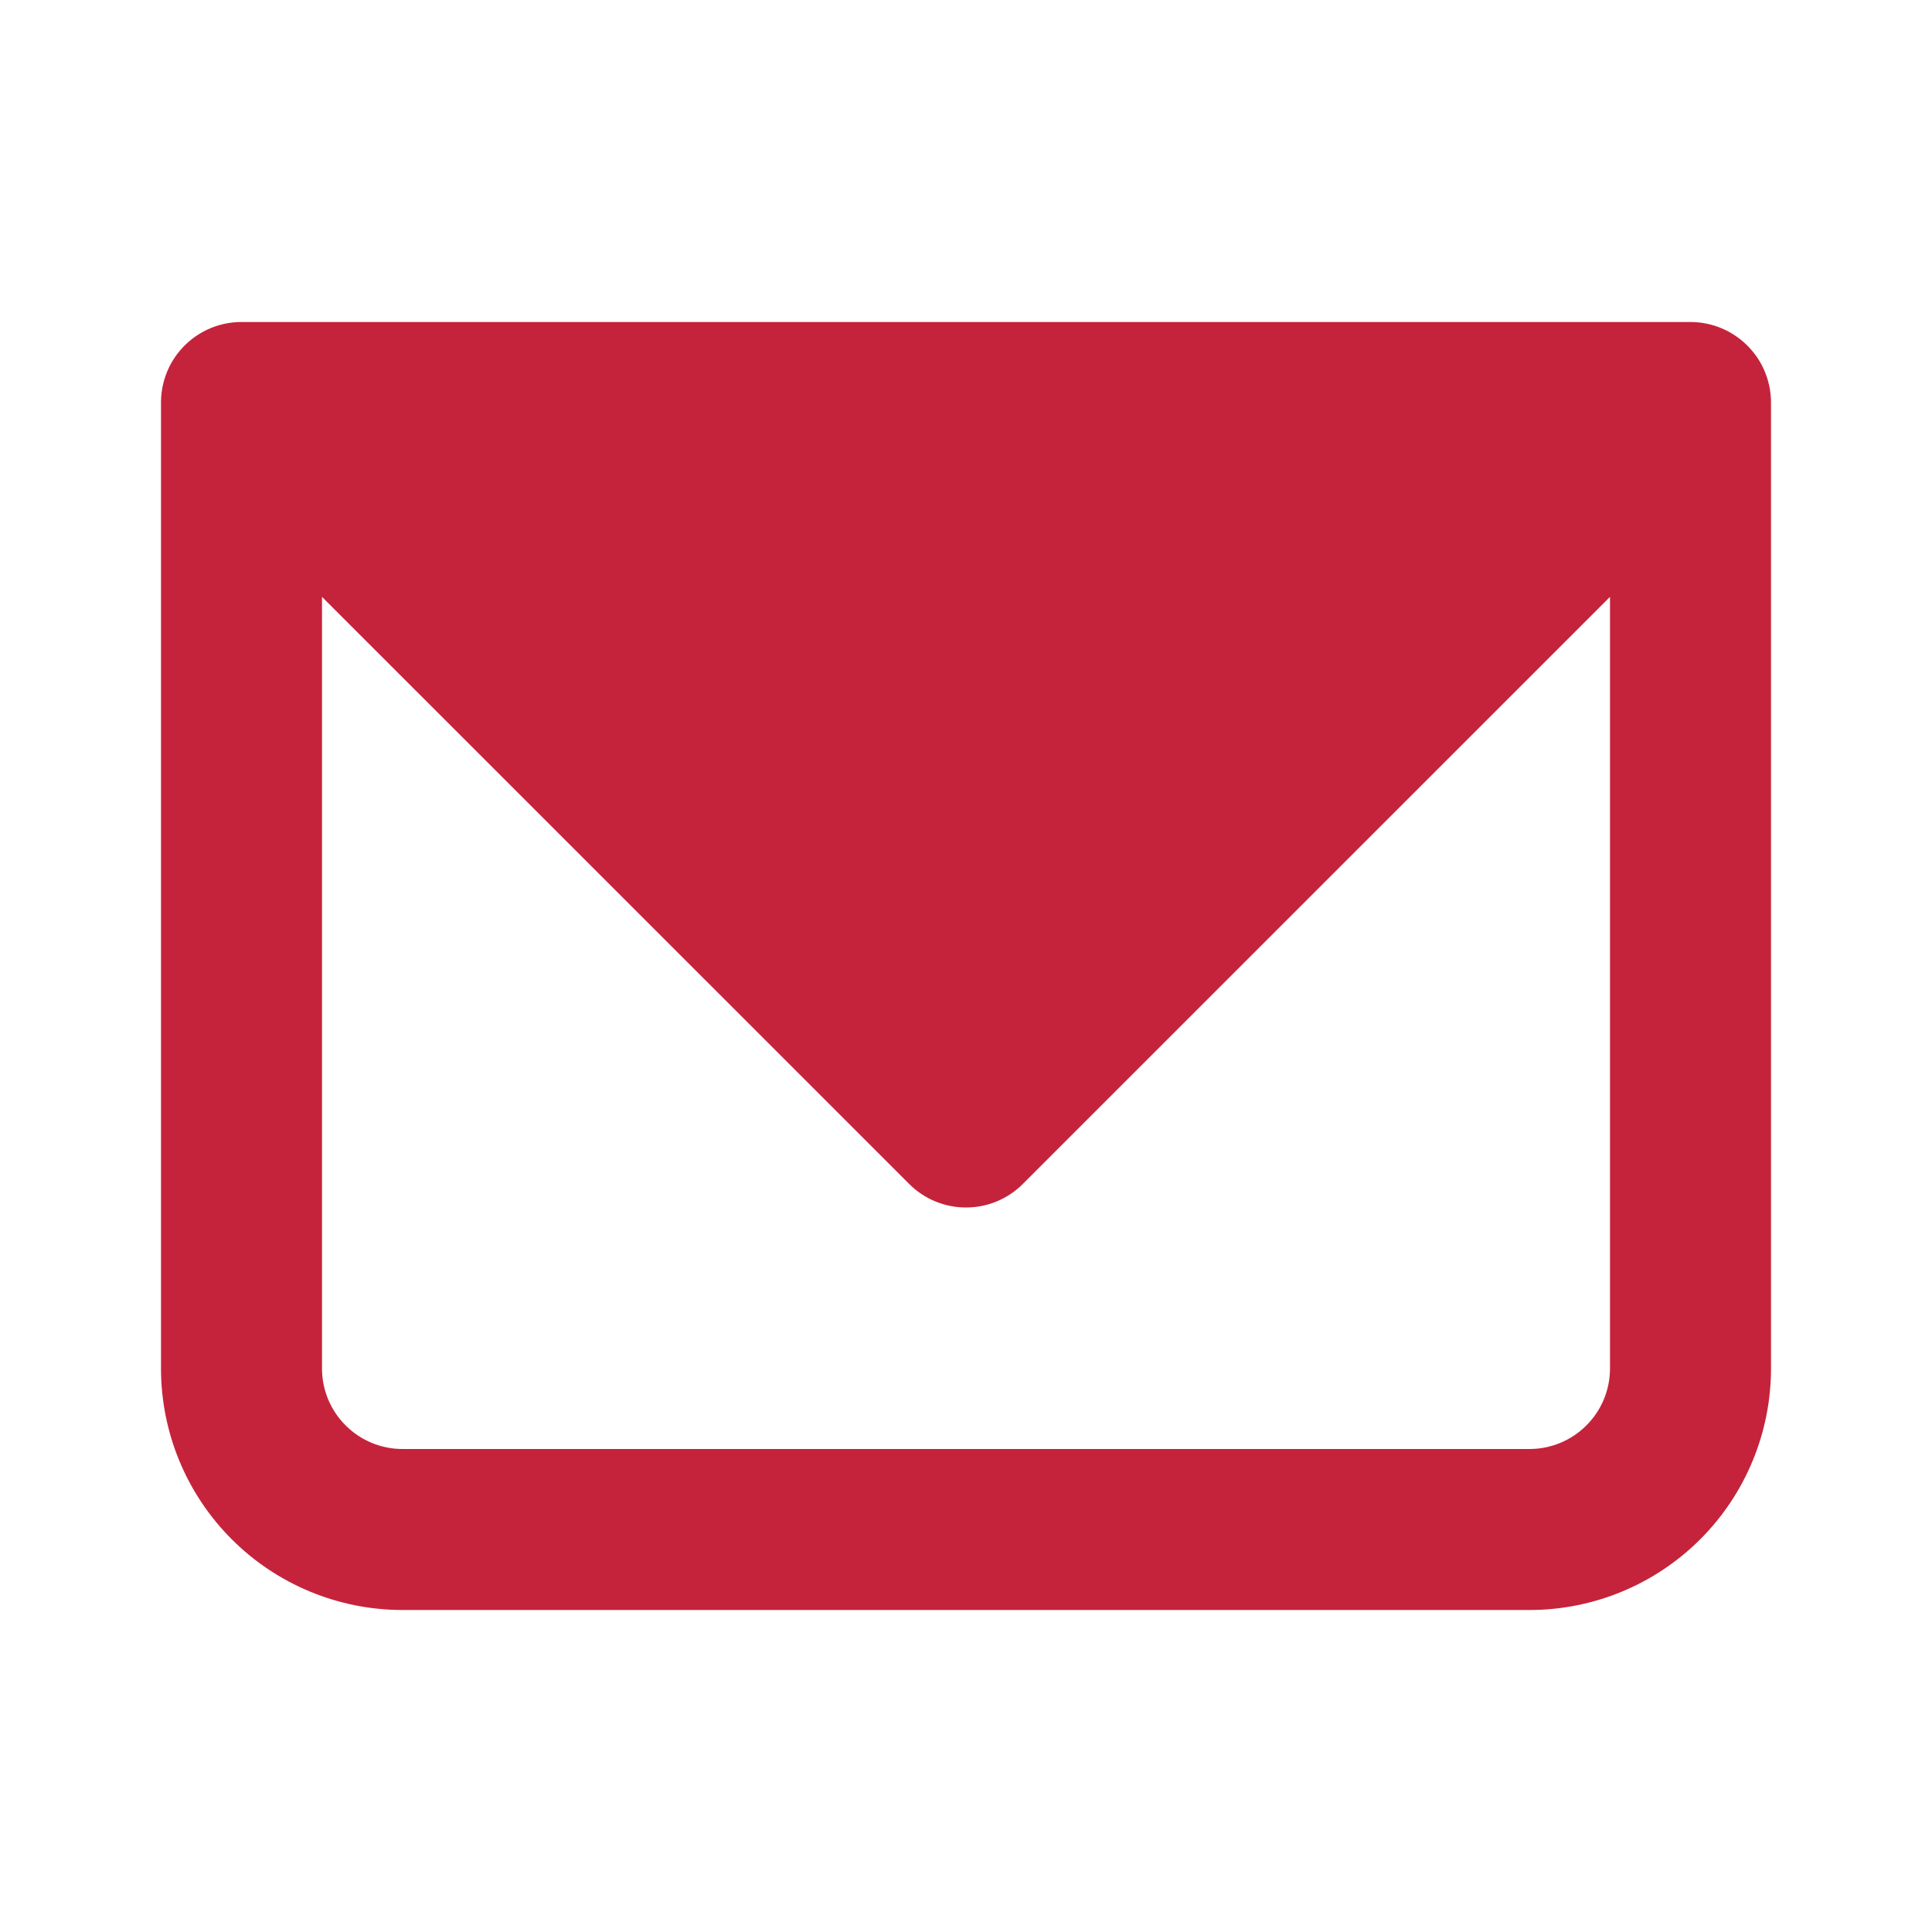 <svg width="18" height="18" viewBox="0 0 18 18" fill="none" xmlns="http://www.w3.org/2000/svg">
<path fill-rule="evenodd" clip-rule="evenodd" d="M1.675 3.268C1.562 3.403 1.5 3.574 1.5 3.75V12.75C1.5 13.347 1.737 13.919 2.159 14.341C2.581 14.763 3.153 15 3.75 15H14.25C14.847 15 15.419 14.763 15.841 14.341C16.263 13.919 16.5 13.347 16.5 12.75V3.757C16.501 3.646 16.477 3.535 16.43 3.434C16.383 3.332 16.313 3.243 16.227 3.172C16.094 3.062 15.926 3.001 15.753 3H2.25C2.14 3 2.032 3.024 1.933 3.07C1.834 3.116 1.746 3.184 1.675 3.268ZM3 5.561V12.75C3 12.949 3.079 13.14 3.22 13.28C3.36 13.421 3.551 13.5 3.75 13.5H14.25C14.449 13.5 14.64 13.421 14.78 13.28C14.921 13.14 15 12.949 15 12.75V5.561L9.53 11.03C9.39 11.171 9.199 11.25 9 11.25C8.801 11.25 8.61 11.171 8.47 11.03L3 5.561Z" fill="#C5233B"/>
</svg>
